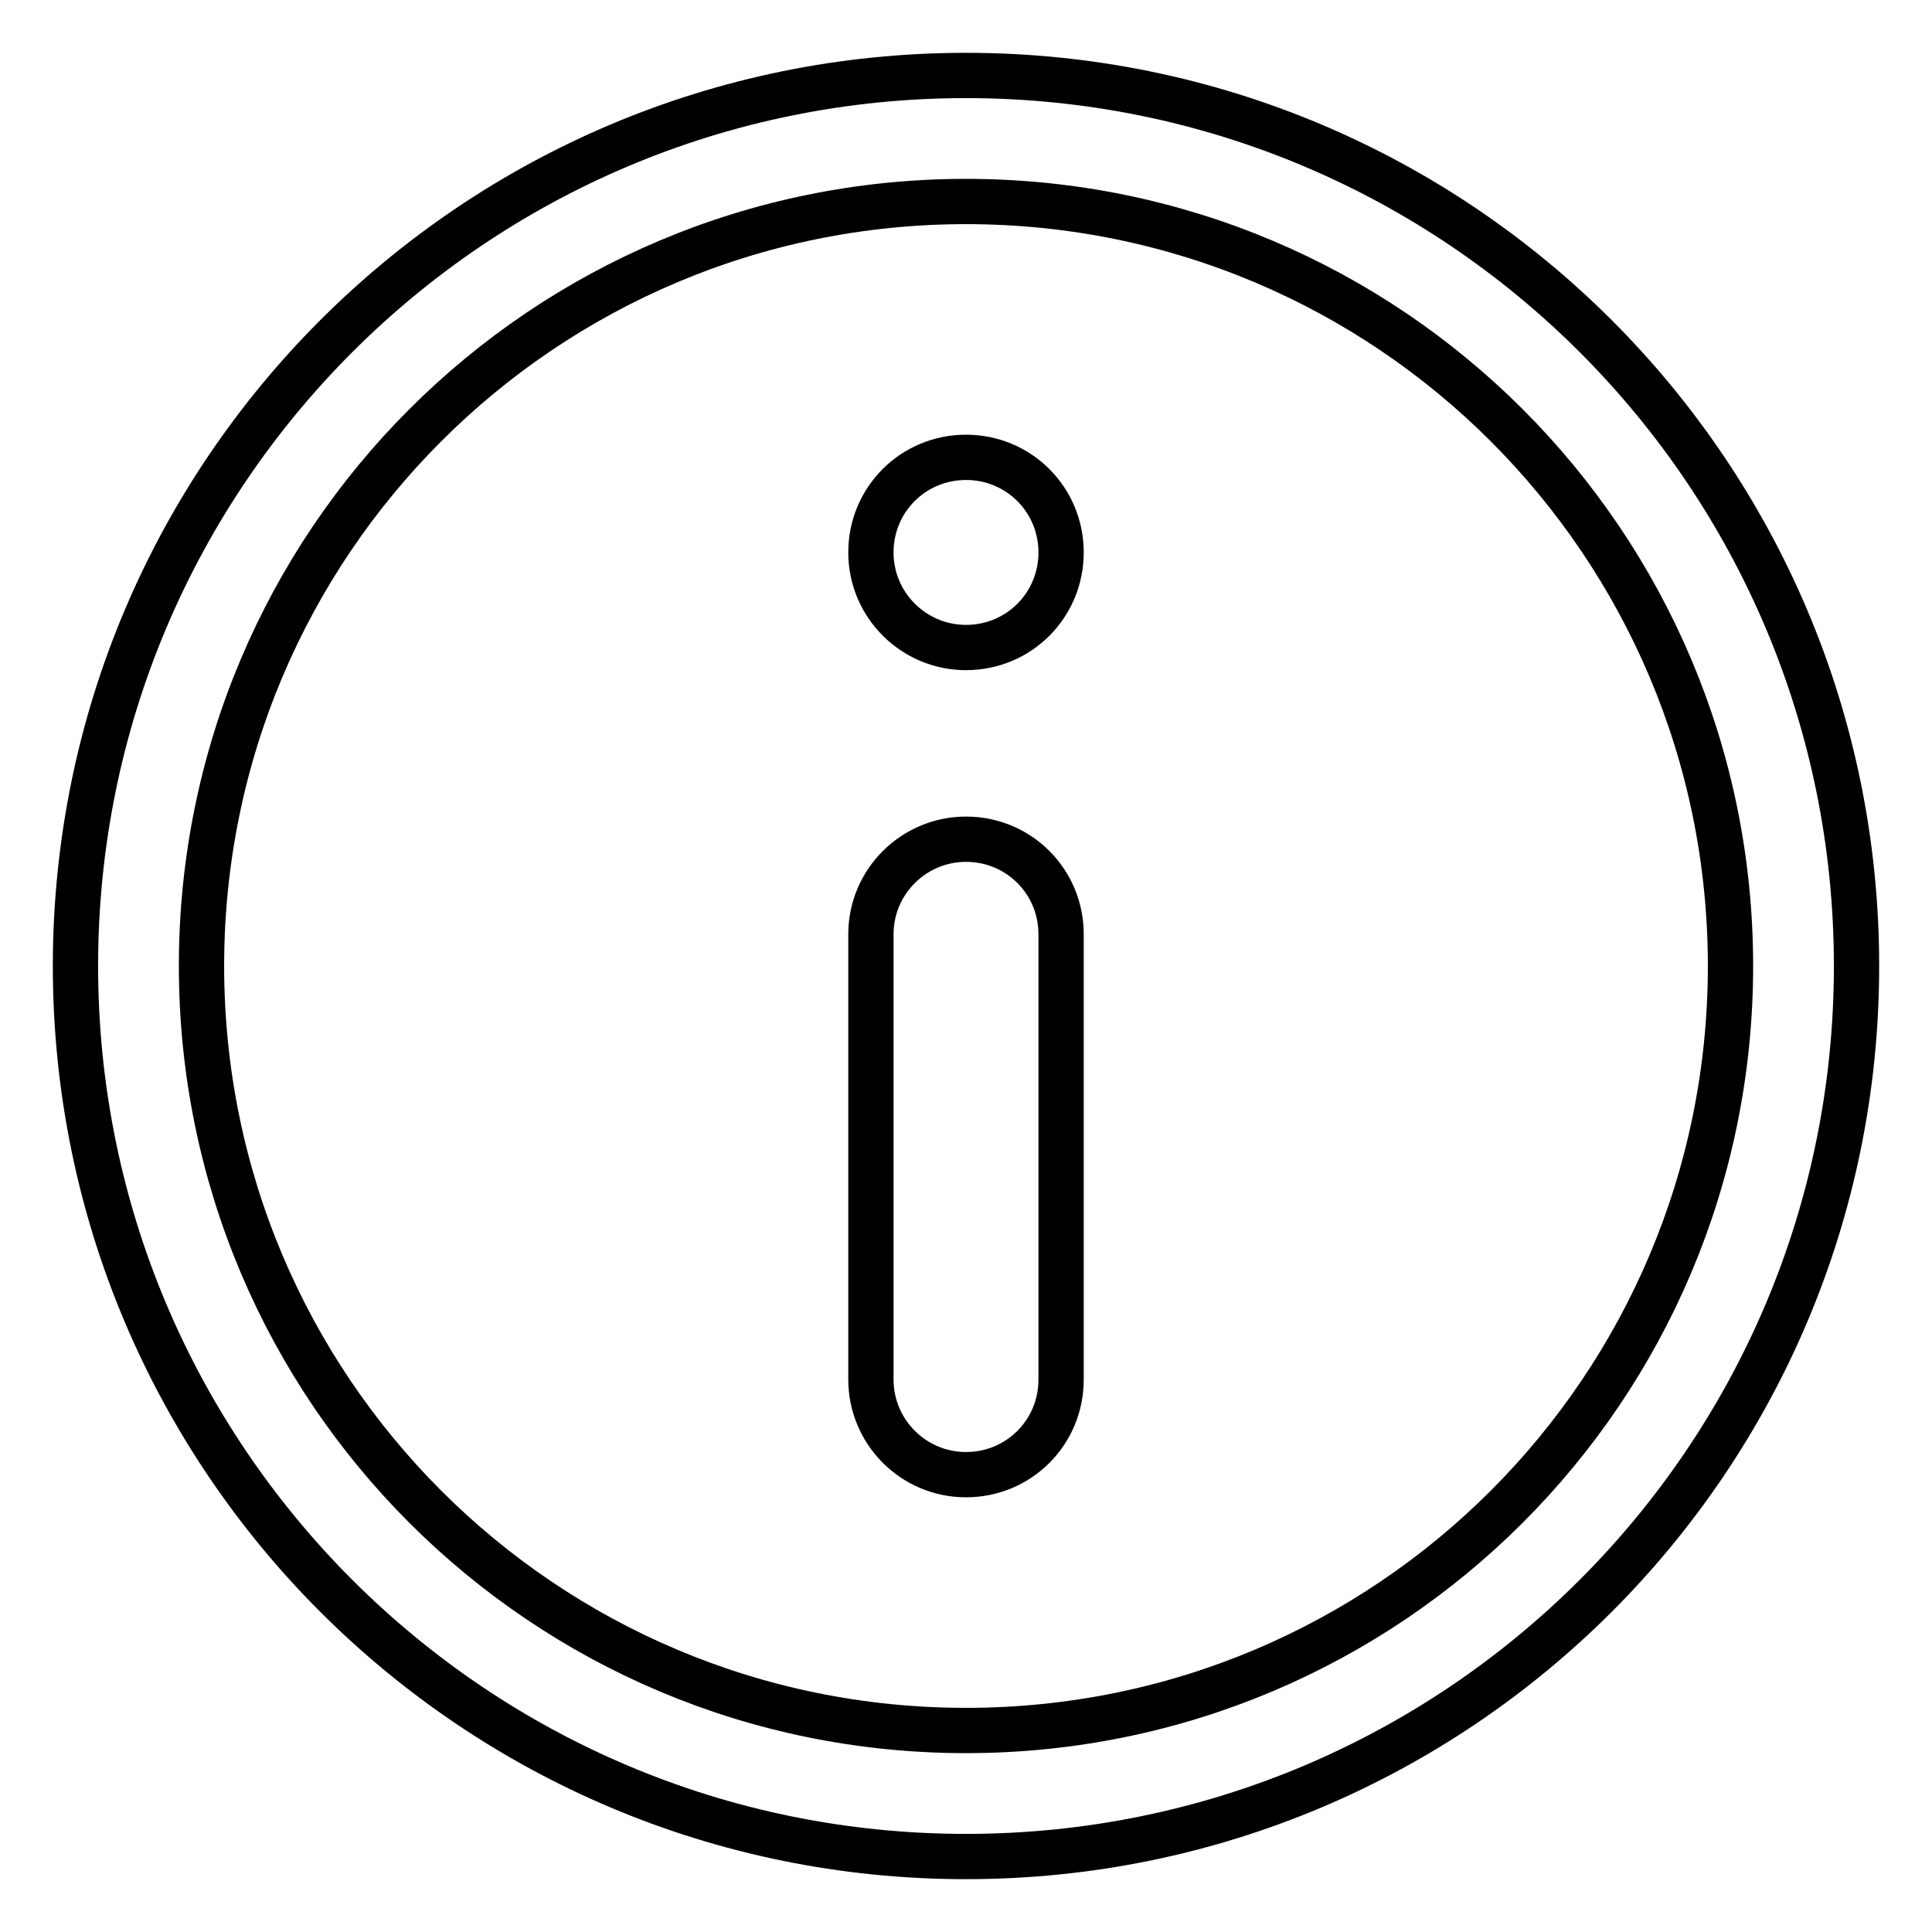 <?xml version="1.0" encoding="utf-8"?>
<!-- Svg Vector Icons : http://www.onlinewebfonts.com/icon -->
<!DOCTYPE svg PUBLIC "-//W3C//DTD SVG 1.1//EN" "http://www.w3.org/Graphics/SVG/1.1/DTD/svg11.dtd">
<svg version="1.1" xmlns="http://www.w3.org/2000/svg" xmlns:xlink="http://www.w3.org/1999/xlink" x="0px" y="0px" viewBox="0 0 256 256" enable-background="new 0 0 256 256" xml:space="preserve">
<g> <path stroke-width="6" fill-opacity="0" stroke="#000000"  d="M140.6,182.8c0,7-5.6,12.6-12.6,12.6l0,0c-7,0-12.6-5.7-12.6-12.6v-59c0-7,5.7-12.6,12.6-12.6l0,0 c7,0,12.6,5.6,12.6,12.6V182.8z M128,60.6c-7,0-12.6,5.6-12.6,12.6c0,7,5.7,12.6,12.6,12.6c7,0,12.6-5.6,12.6-12.6 C140.6,66.2,135,60.6,128,60.6z M128,10C62.8,10,10,62.8,10,128c0,65.2,52.8,118,118,118c65.2,0,118-52.8,118-118 C246,62.8,193.2,10,128,10z M128,229.3C72,229.3,26.7,184,26.7,128S72,26.7,128,26.7S229.3,72,229.3,128S184,229.3,128,229.3z"/></g>
</svg>
